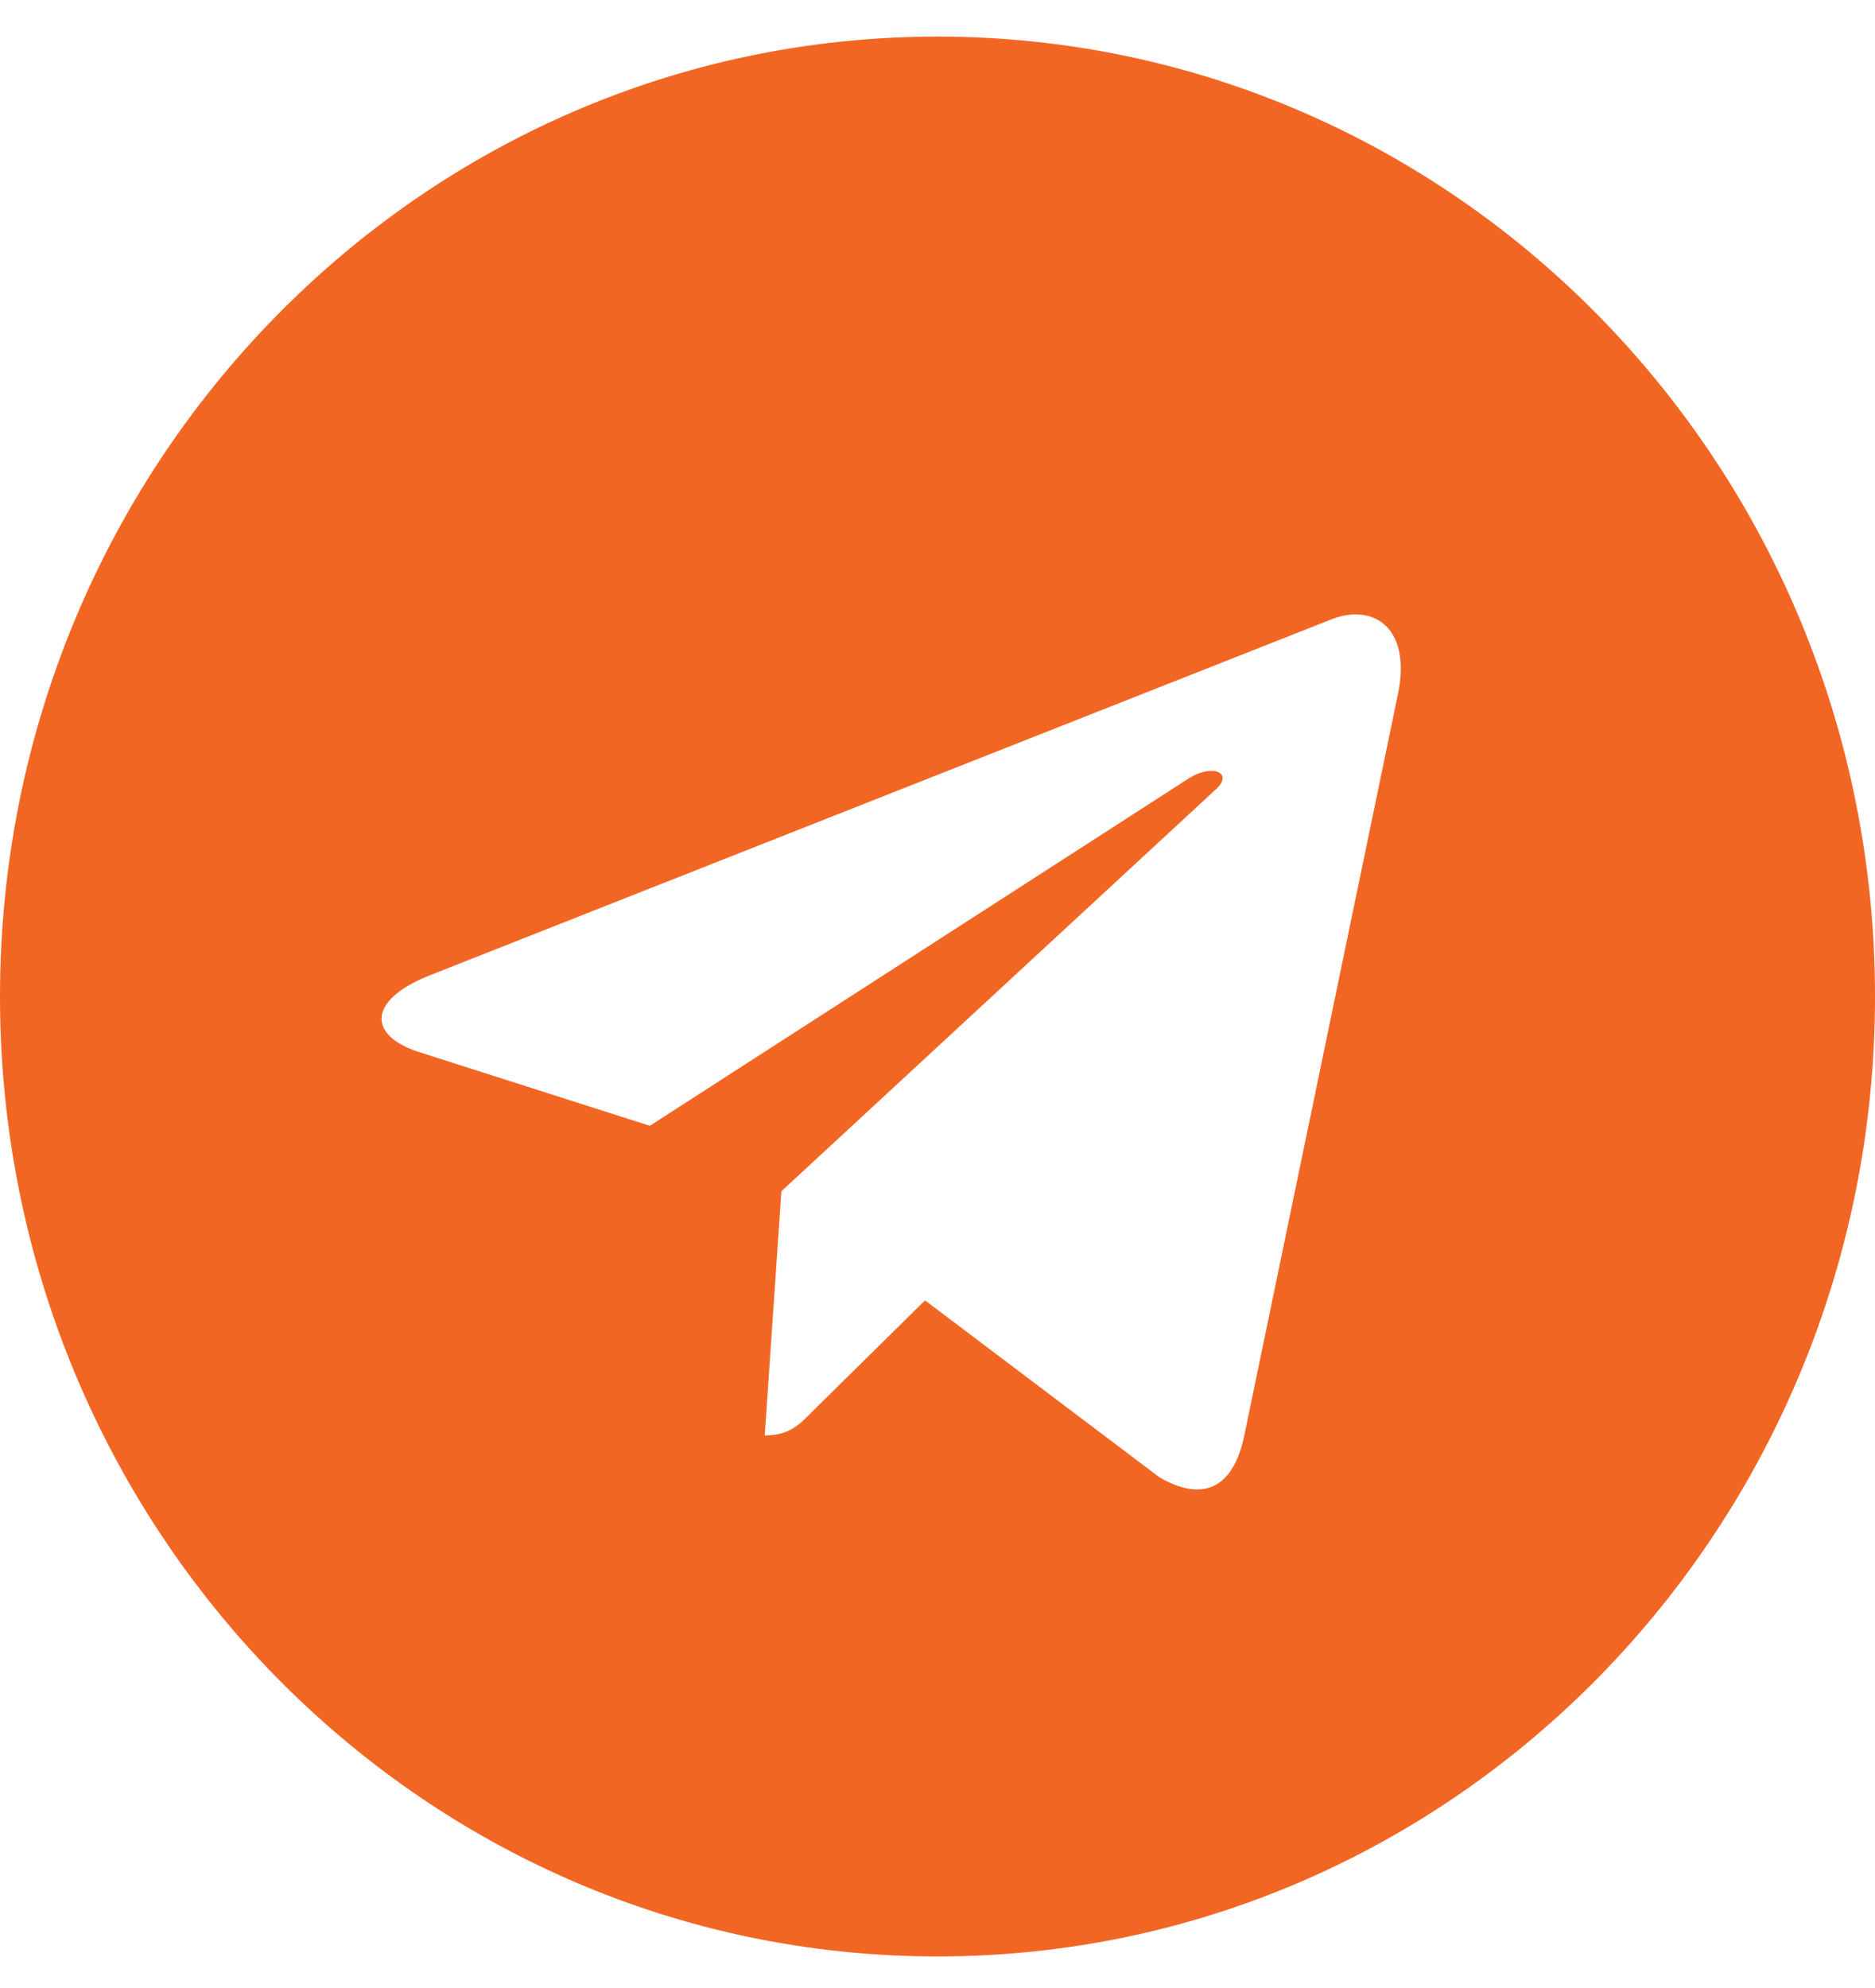 <svg width="50" height="53" viewBox="0 0 50 53" fill="none" xmlns="http://www.w3.org/2000/svg">
<path d="M25 0.976C11.19 0.976 0 12.43 0 26.567C0 40.705 11.19 52.159 25 52.159C38.81 52.159 50 40.705 50 26.567C50 12.43 38.81 0.976 25 0.976ZM37.278 18.508L33.175 38.3C32.873 39.704 32.056 40.044 30.917 39.384L24.667 34.668L21.653 37.64C21.321 37.98 21.038 38.269 20.393 38.269L20.837 31.758L32.419 21.047C32.923 20.593 32.309 20.335 31.643 20.789L17.329 30.014L11.159 28.043C9.819 27.61 9.788 26.671 11.441 26.01L35.544 16.496C36.663 16.083 37.641 16.774 37.278 18.508Z" fill="#F26624"/>
</svg>
